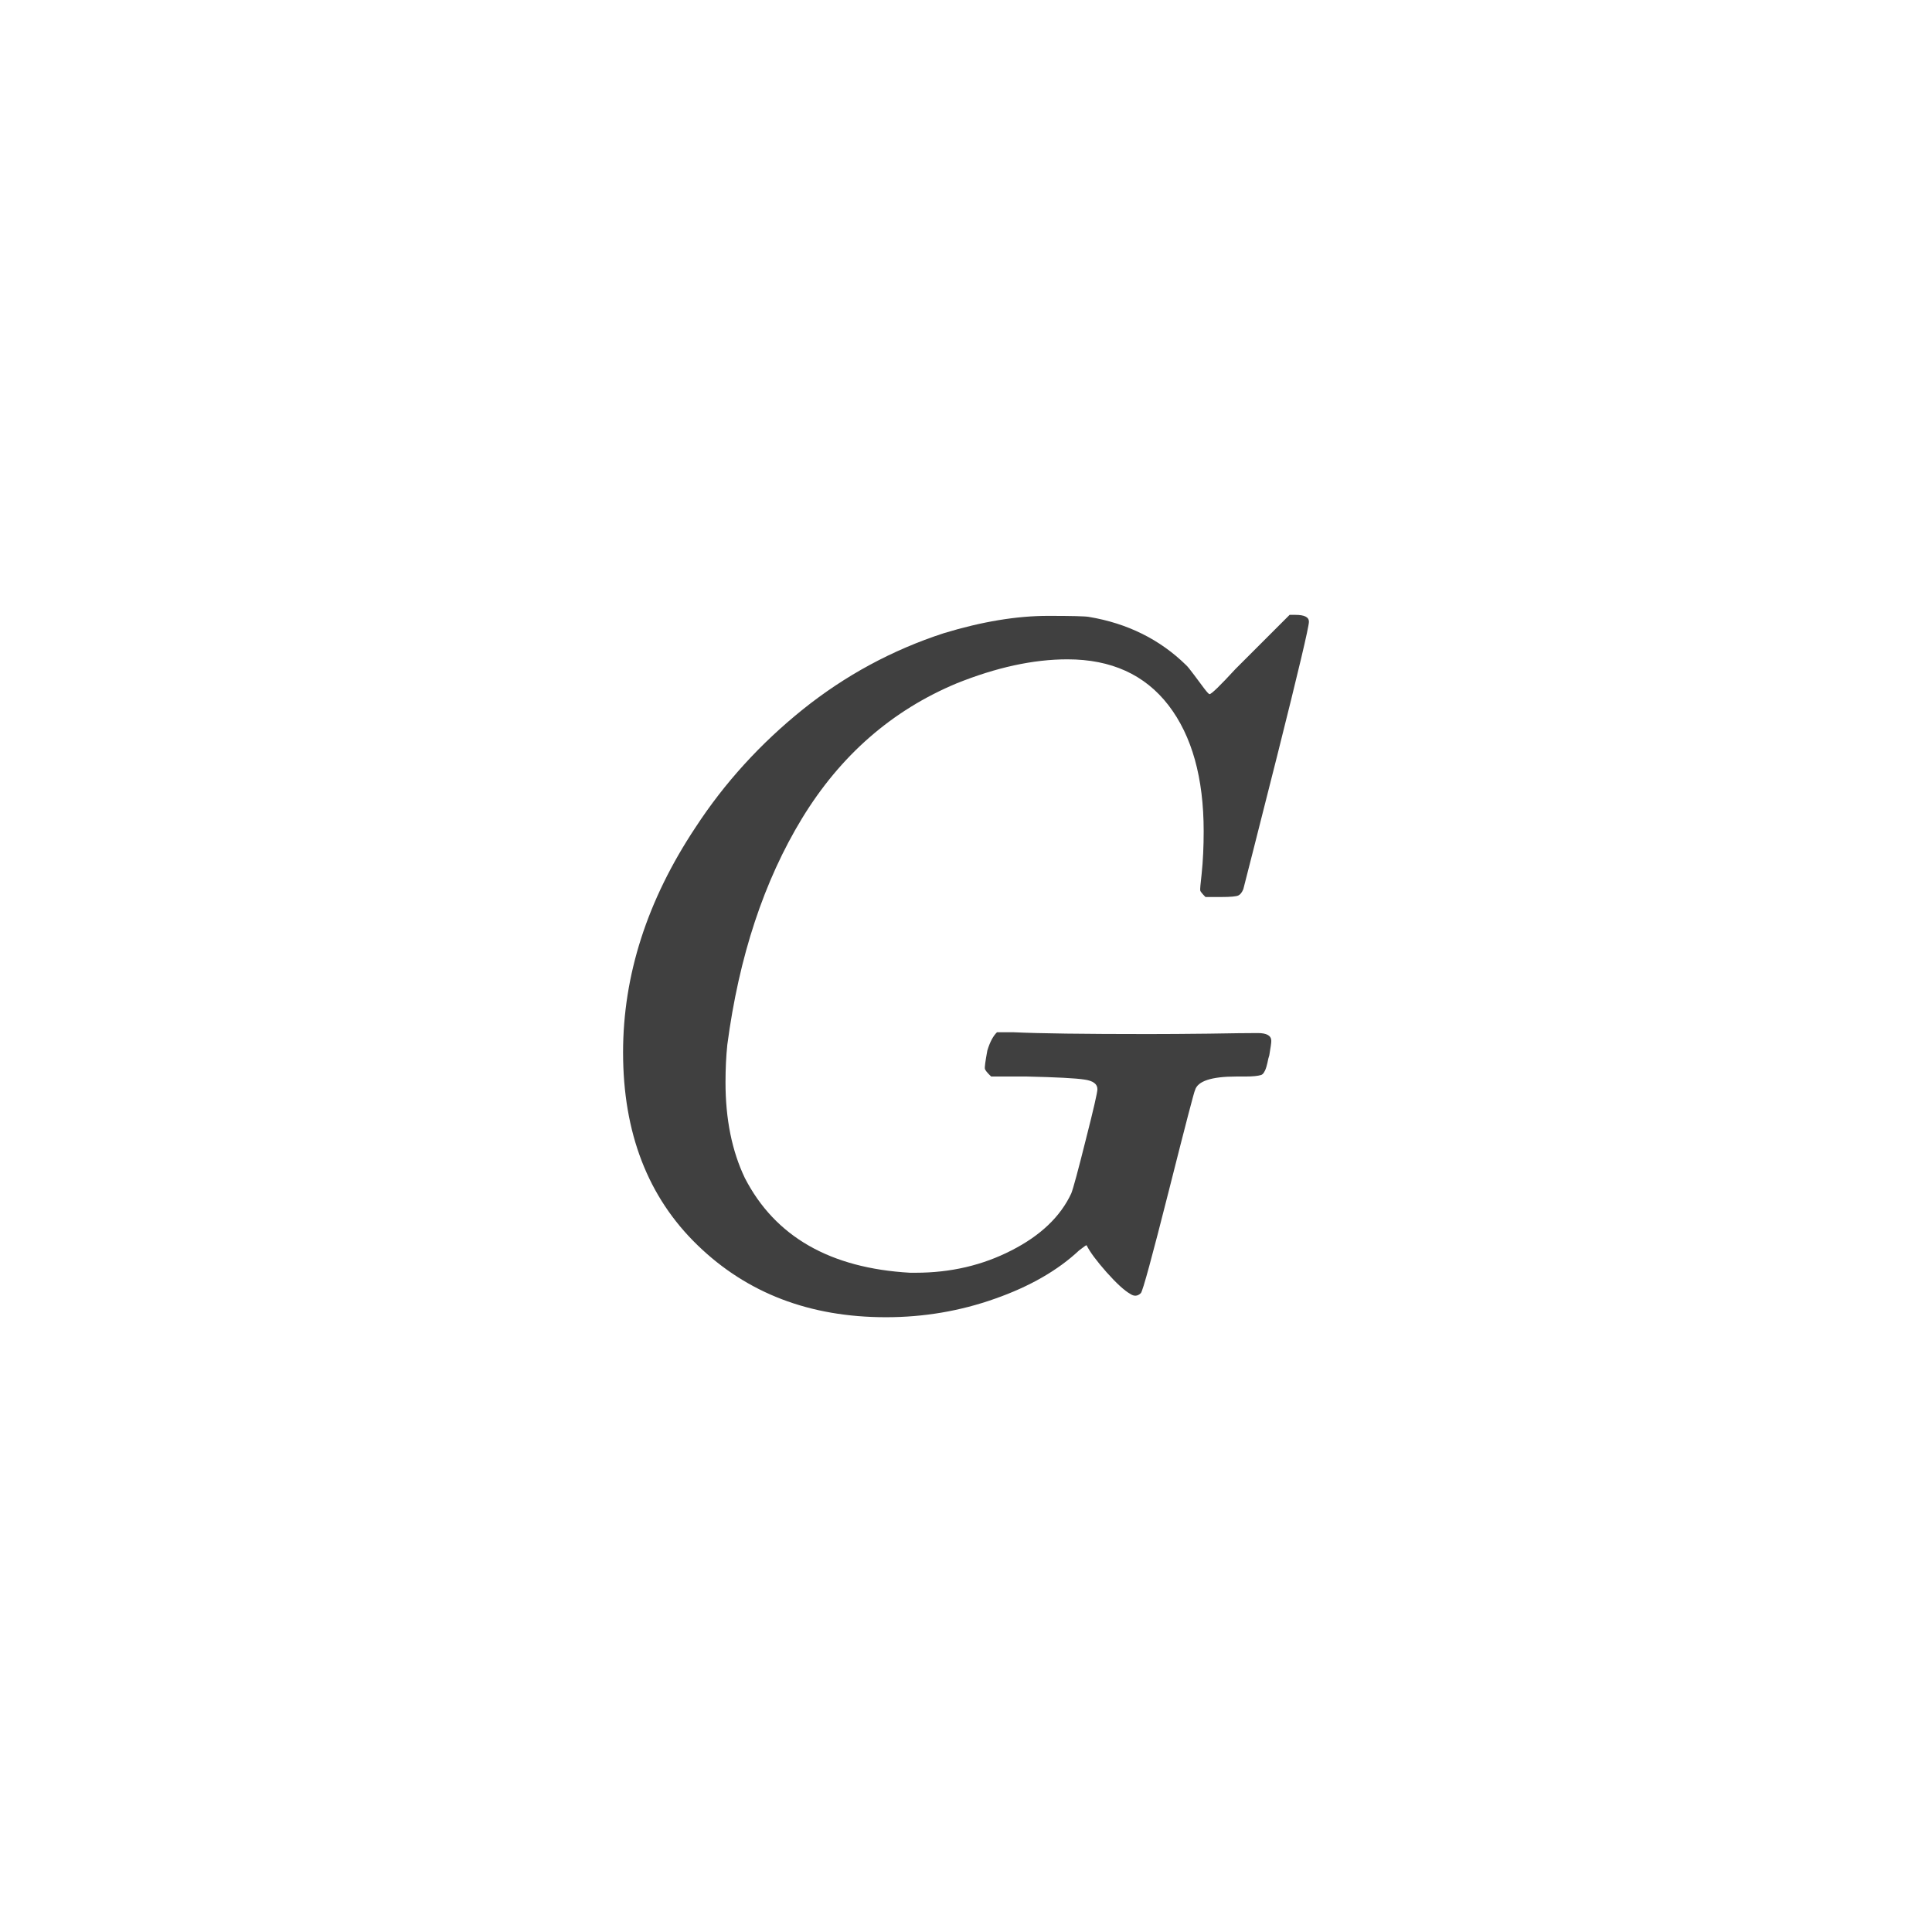 <svg xmlns="http://www.w3.org/2000/svg" version="1.1" width="96" height="96" viewbox="0 0 96 96"><rect x="0" y="0" width="96" height="96" fill="#FFFFFF"></rect><g transform="translate(28.56, 64.392)"><path d="M15.46 1.06L15.46 1.06Q9.79 1.06 6.1-2.52 2.4-6.1 2.4-12.1L2.4-12.1Q2.4-17.86 6-23.28L6-23.28Q8.16-26.59 11.33-29.14 14.5-31.68 18.34-32.93L18.34-32.93Q21.17-33.79 23.52-33.79L23.52-33.79Q25.25-33.79 25.54-33.74L25.54-33.74Q28.42-33.26 30.38-31.34L30.38-31.34Q30.48-31.25 30.77-30.86 31.06-30.48 31.27-30.19 31.49-29.9 31.54-29.9L31.54-29.9Q31.68-29.9 32.83-31.15L32.83-31.15 34.8-33.12 35.52-33.84 35.81-33.84Q36.48-33.84 36.48-33.5L36.48-33.5Q36.48-33.12 34.9-26.83 33.31-20.54 33.22-20.21L33.22-20.21Q33.12-19.97 32.98-19.9 32.83-19.82 32.11-19.82L32.11-19.82 31.34-19.82Q31.1-20.06 31.08-20.14 31.06-20.21 31.15-20.98L31.15-20.98Q31.25-21.94 31.25-23.09L31.25-23.09Q31.25-27.07 29.5-29.35 27.74-31.63 24.48-31.63L24.48-31.63Q21.94-31.63 18.96-30.43L18.96-30.43Q14.16-28.42 11.3-23.74 8.45-19.06 7.58-12.48L7.58-12.48Q7.49-11.62 7.49-10.61L7.49-10.61Q7.49-7.87 8.45-5.86L8.45-5.86Q10.7-1.49 16.66-1.15L16.66-1.15 16.94-1.15Q19.54-1.15 21.7-2.26 23.86-3.36 24.67-5.09L24.67-5.09Q24.82-5.47 25.39-7.75 25.97-10.03 25.97-10.27L25.97-10.27Q25.97-10.66 25.32-10.75 24.67-10.85 22.46-10.9L22.46-10.9 20.69-10.9Q20.4-11.18 20.38-11.28 20.35-11.38 20.5-12.19L20.5-12.19Q20.69-12.82 20.98-13.1L20.98-13.1 21.79-13.1Q23.71-13.01 28.51-13.01L28.51-13.01Q29.76-13.01 31.49-13.03 33.22-13.06 33.94-13.06L33.94-13.06Q34.61-13.06 34.61-12.67L34.61-12.67Q34.61-12.53 34.51-11.95L34.51-11.95Q34.46-11.81 34.42-11.59 34.37-11.38 34.34-11.3 34.32-11.23 34.25-11.11 34.18-10.99 34.08-10.97 33.98-10.94 33.79-10.92 33.6-10.9 33.31-10.9L33.31-10.9 32.88-10.9Q31.01-10.9 30.82-10.22L30.82-10.22Q30.77-10.18 29.52-5.23 28.27-0.29 28.13-0.14L28.13-0.14Q27.89 0.1 27.6-0.1L27.6-0.1Q27.17-0.34 26.42-1.18 25.68-2.02 25.44-2.5L25.44-2.5Q25.44-2.54 25.34-2.47 25.25-2.4 25.06-2.26L25.06-2.26Q23.47-0.77 20.88 0.14 18.29 1.06 15.46 1.06Z" fill="#404040"></path></g></svg>